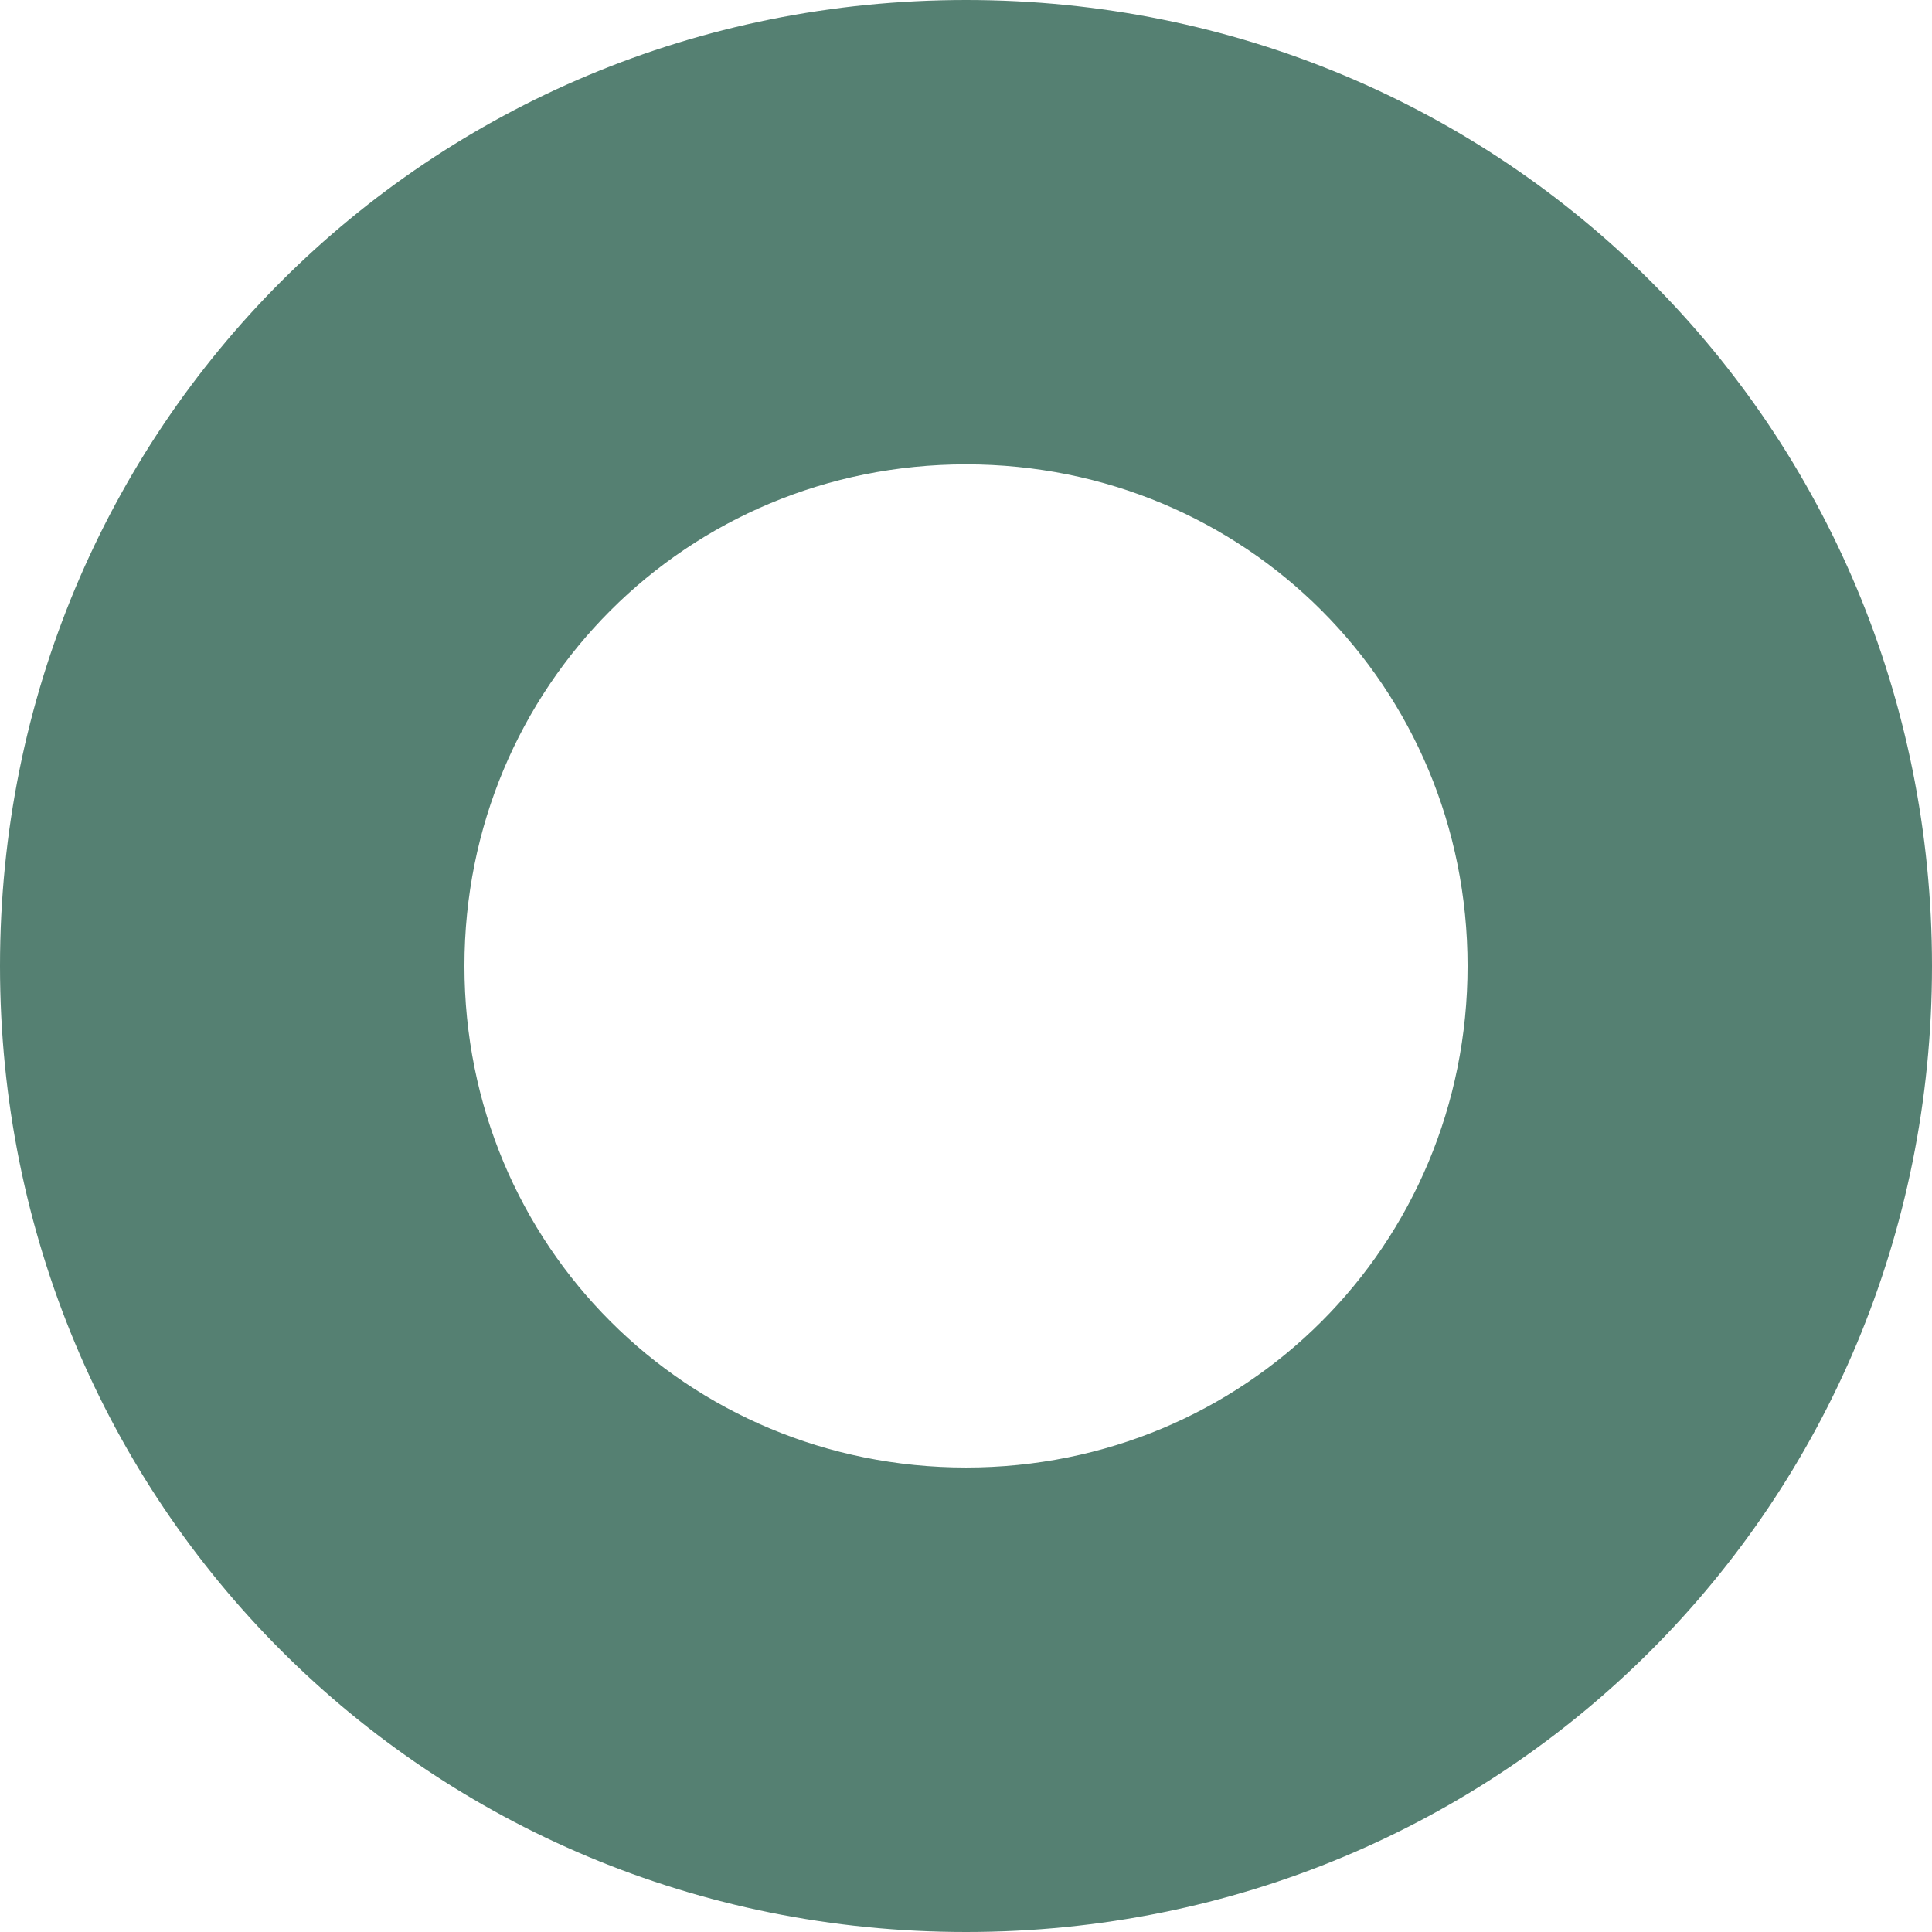 <svg xmlns="http://www.w3.org/2000/svg" xmlns:xlink="http://www.w3.org/1999/xlink" width="443px" height="443px" viewBox="0 0 443 443"><title>🌷IMG/SalesPassion/SalesPassion-Circle Copy</title><g id="&#x21AA;&#xFE0F;004_&#x25B6;&#xFE0F;About" stroke="none" stroke-width="1" fill="none" fill-rule="evenodd"><g id="004a001a001a_Landingpage-About--v---2XL---1920" transform="translate(-1581, -3026)"><g id="&#x1F337;IMG/SalesPassion/SalesPassion-Circle-Copy" transform="translate(1581, 3026)"><path d="M443,221.5 C443,98.154 344.827,0 221.512,0 C98.173,0 0,98.154 0,221.5 C0,344.846 98.173,443 221.512,443 C344.827,443 443,344.846 443,221.5 M336.505,221.5 C336.505,285.54 285.549,336.499 221.512,336.499 C157.476,336.499 106.495,285.54 106.495,221.5 C106.495,157.46 157.476,106.476 221.512,106.476 C285.549,106.476 336.505,157.46 336.505,221.5" id="Bg-Blur" fill="#2A604F" opacity="0"></path><path d="M443,221.5 C443,98.154 344.827,0 221.512,0 C98.173,0 0,98.154 0,221.5 C0,344.846 98.173,443 221.512,443 C344.827,443 443,344.846 443,221.5 M336.505,221.5 C336.505,285.54 285.549,336.499 221.512,336.499 C157.476,336.499 106.495,285.54 106.495,221.5 C106.495,157.46 157.476,106.476 221.512,106.476 C285.549,106.476 336.505,157.46 336.505,221.5" id="Circle-Copy" fill="#558072" style="mix-blend-mode: multiply;"></path></g></g></g></svg>